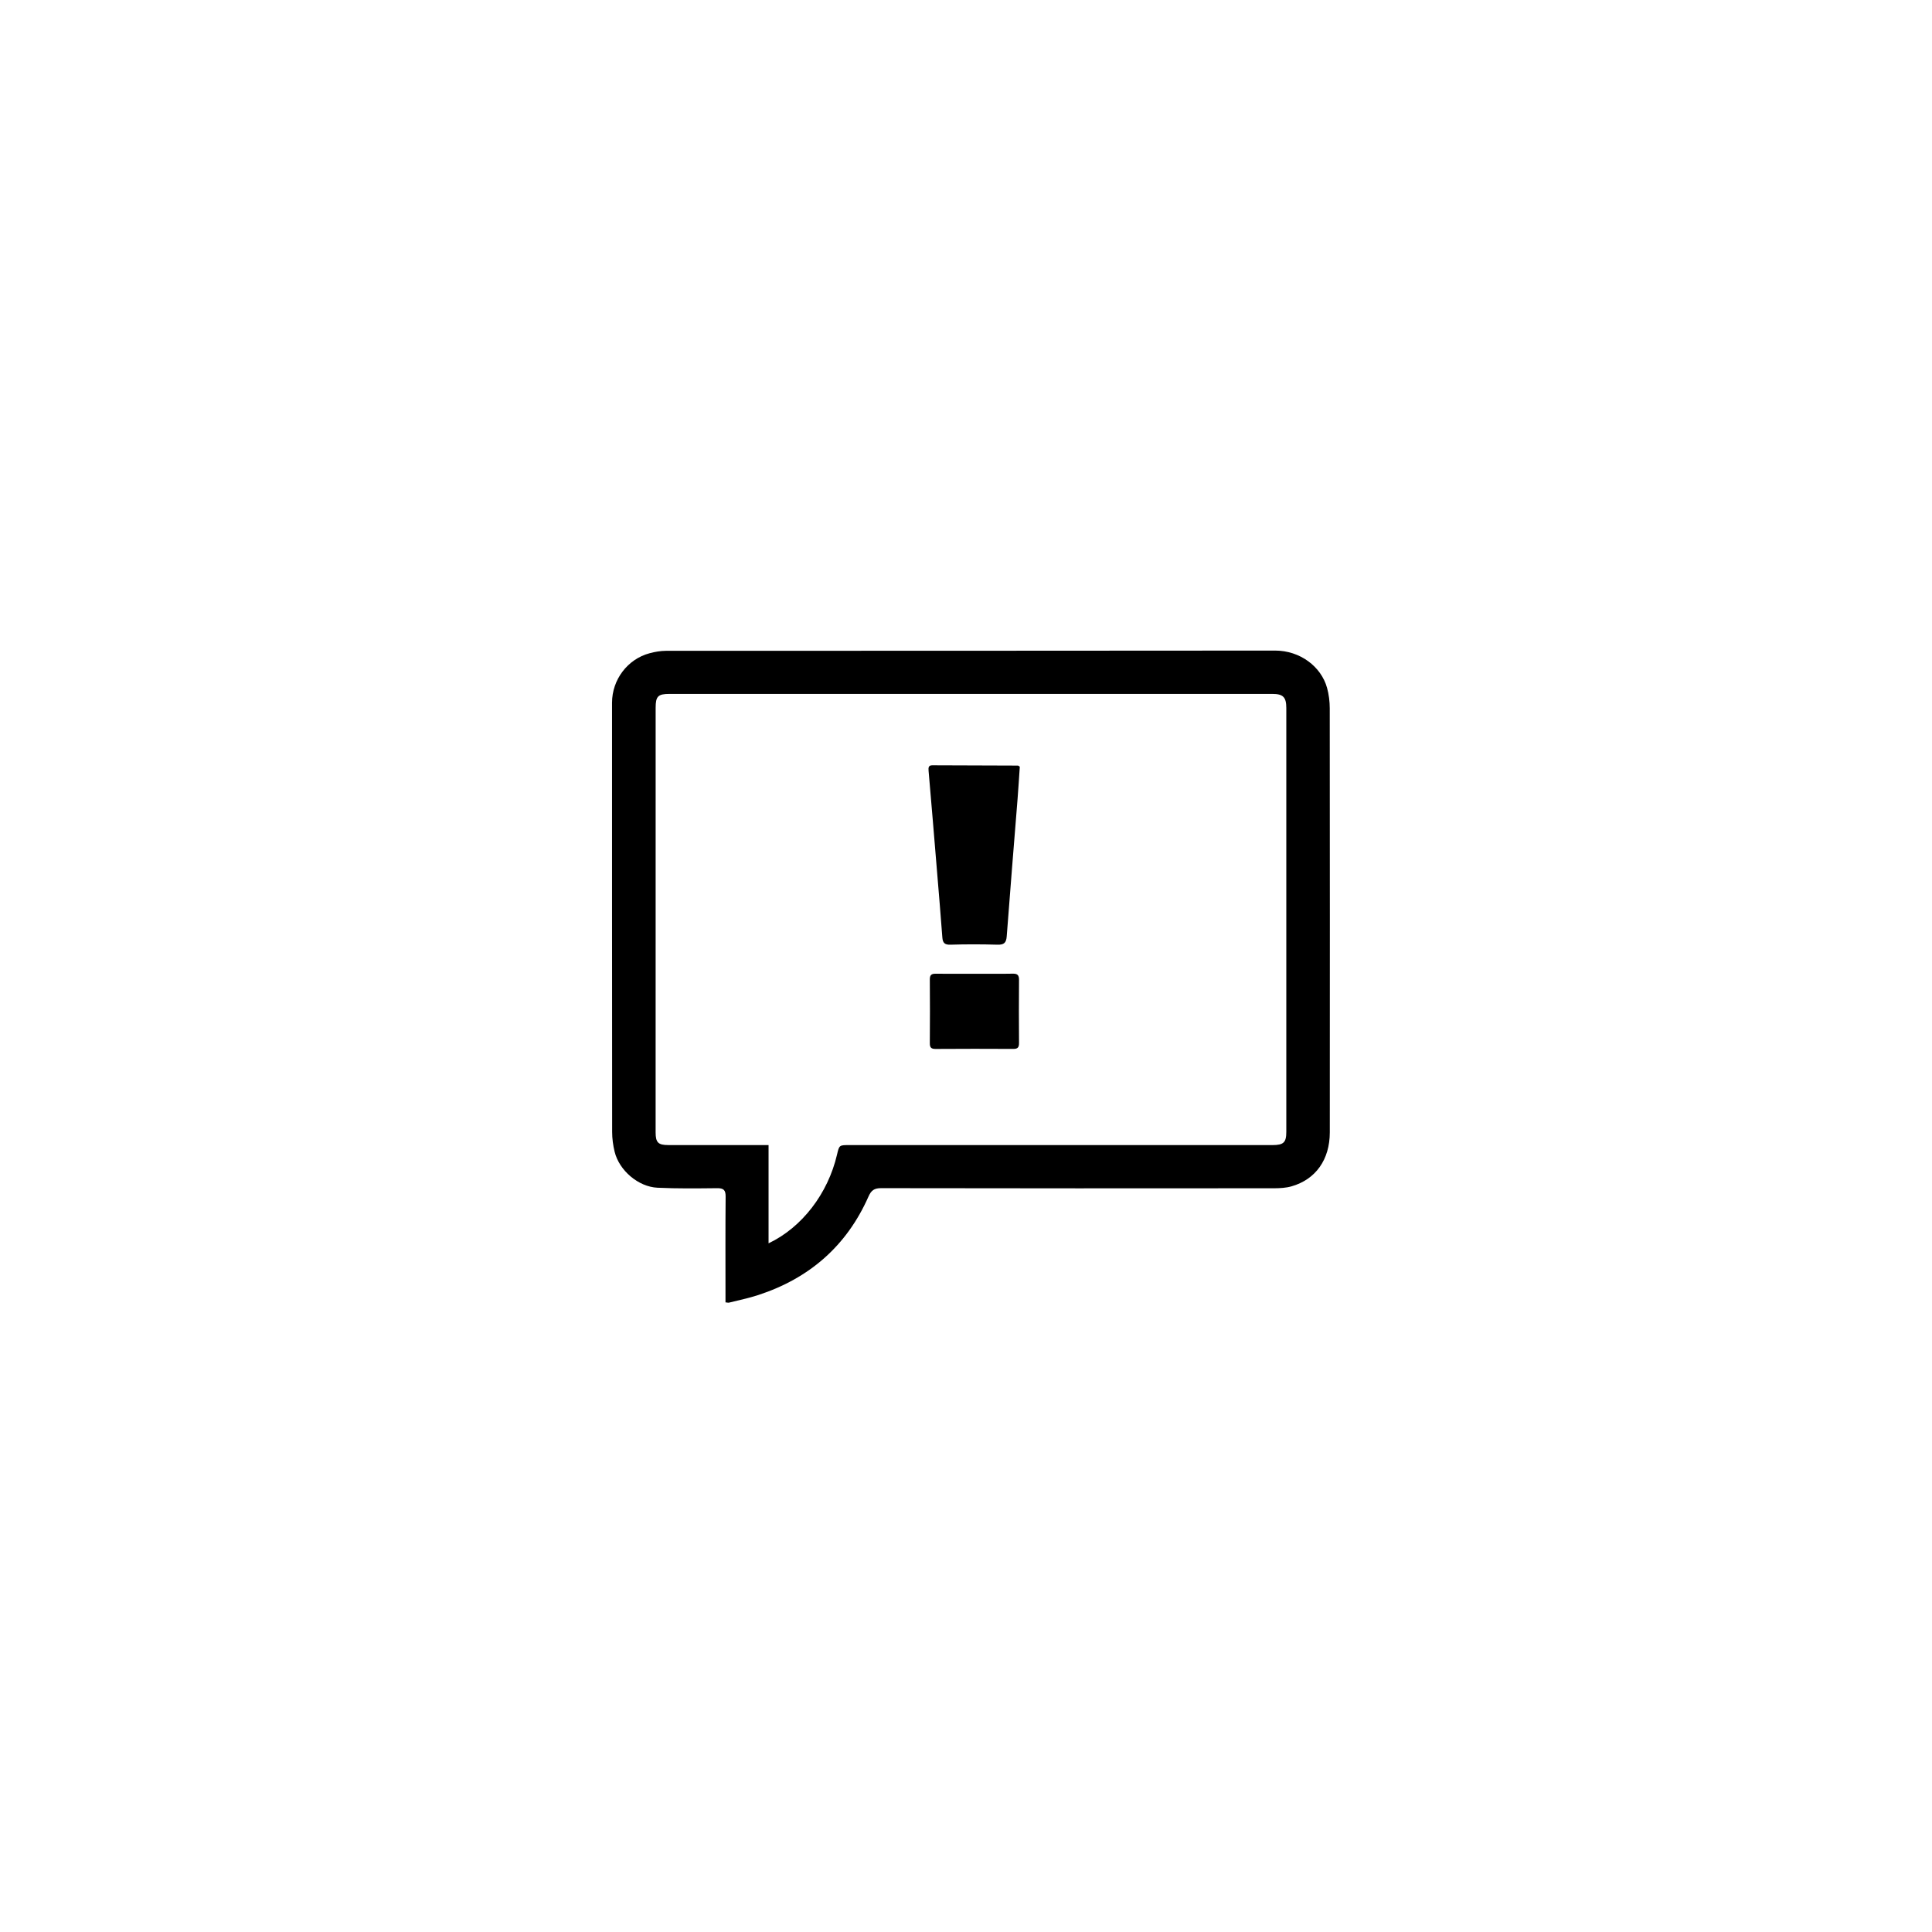 <?xml version="1.0" encoding="utf-8"?>
<!-- Generator: Adobe Illustrator 27.8.1, SVG Export Plug-In . SVG Version: 6.00 Build 0)  -->
<svg version="1.2" baseProfile="tiny" id="Layer_1" xmlns="http://www.w3.org/2000/svg" xmlns:xlink="http://www.w3.org/1999/xlink"
	 x="0px" y="0px" viewBox="0 0 720 720" overflow="visible" xml:space="preserve">
<g>
	<path d="M270.37,485.35c0-1,0-1.97,0-2.93c0-12.17-0.06-24.33,0.05-36.5c0.02-2.42-0.76-3.14-3.15-3.12
		c-7.41,0.08-14.84,0.18-22.24-0.17c-7.19-0.34-14.29-6.47-15.98-13.43c-0.58-2.38-0.92-4.89-0.92-7.34
		c-0.05-53.33-0.04-106.67-0.04-160c0-8.55,5.77-16.23,14-18.42c1.97-0.53,4.06-0.89,6.09-0.9c75.67-0.04,151.33,0,227-0.09
		c9.28-0.01,17.18,5.93,19.38,13.91c0.68,2.45,1,5.09,1,7.64c0.05,52.67,0.06,105.33,0.02,158c-0.01,10.16-5.26,17.55-14.29,20.12
		c-2.04,0.58-4.27,0.7-6.41,0.71c-48.83,0.04-97.67,0.05-146.5-0.04c-2.59,0-3.7,0.81-4.74,3.17
		c-8.13,18.38-22.04,30.44-41.05,36.66c-3.54,1.16-7.22,1.91-10.85,2.82C271.43,485.53,271.09,485.41,270.37,485.35z M286.42,463.35
		c12.49-5.93,22.13-18.56,25.51-33.04c0.83-3.57,0.83-3.57,4.56-3.57c52.58,0,105.15,0,157.73,0c4.11,0,5.15-0.97,5.15-4.91
		c0.01-52.66,0.01-105.32,0-157.98c0-4.04-1.2-5.25-5.18-5.25c-74.91,0-149.81,0-224.72,0c-4.25,0-5.13,0.9-5.13,5.16
		c-0.01,52.74-0.01,105.48-0.01,158.23c0,3.78,0.95,4.74,4.71,4.74c11.42,0.01,22.83,0,34.25,0.01c0.96,0,1.92,0,3.13,0
		C286.42,439.11,286.42,451.08,286.42,463.35z"/>
	<path d="M380.05,285.73c-0.27,3.91-0.51,7.96-0.83,11.99c-1.35,17.06-2.77,34.12-4.04,51.19c-0.18,2.49-1.04,3.22-3.49,3.15
		c-5.82-0.17-11.65-0.18-17.48,0c-2.22,0.07-2.88-0.72-3.03-2.76c-0.6-8.2-1.31-16.39-1.98-24.59c-1.03-12.5-2.06-25-3.15-37.5
		c-0.1-1.2,0-2.01,1.4-2.01c10.65,0.03,21.3,0.07,31.95,0.11C379.55,285.33,379.68,285.5,380.05,285.73z"/>
	<path d="M363.21,362.89c4.75,0,9.5,0.06,14.25-0.03c1.75-0.03,2.31,0.58,2.3,2.32c-0.07,7.83-0.06,15.66,0,23.49
		c0.01,1.58-0.41,2.24-2.1,2.23c-9.66-0.06-19.33-0.05-28.99,0.01c-1.63,0.01-2.17-0.52-2.15-2.15c0.07-7.91,0.06-15.83,0-23.74
		c-0.01-1.65,0.59-2.17,2.2-2.14C353.54,362.94,358.38,362.89,363.21,362.89z"/>
</g>
</svg>
